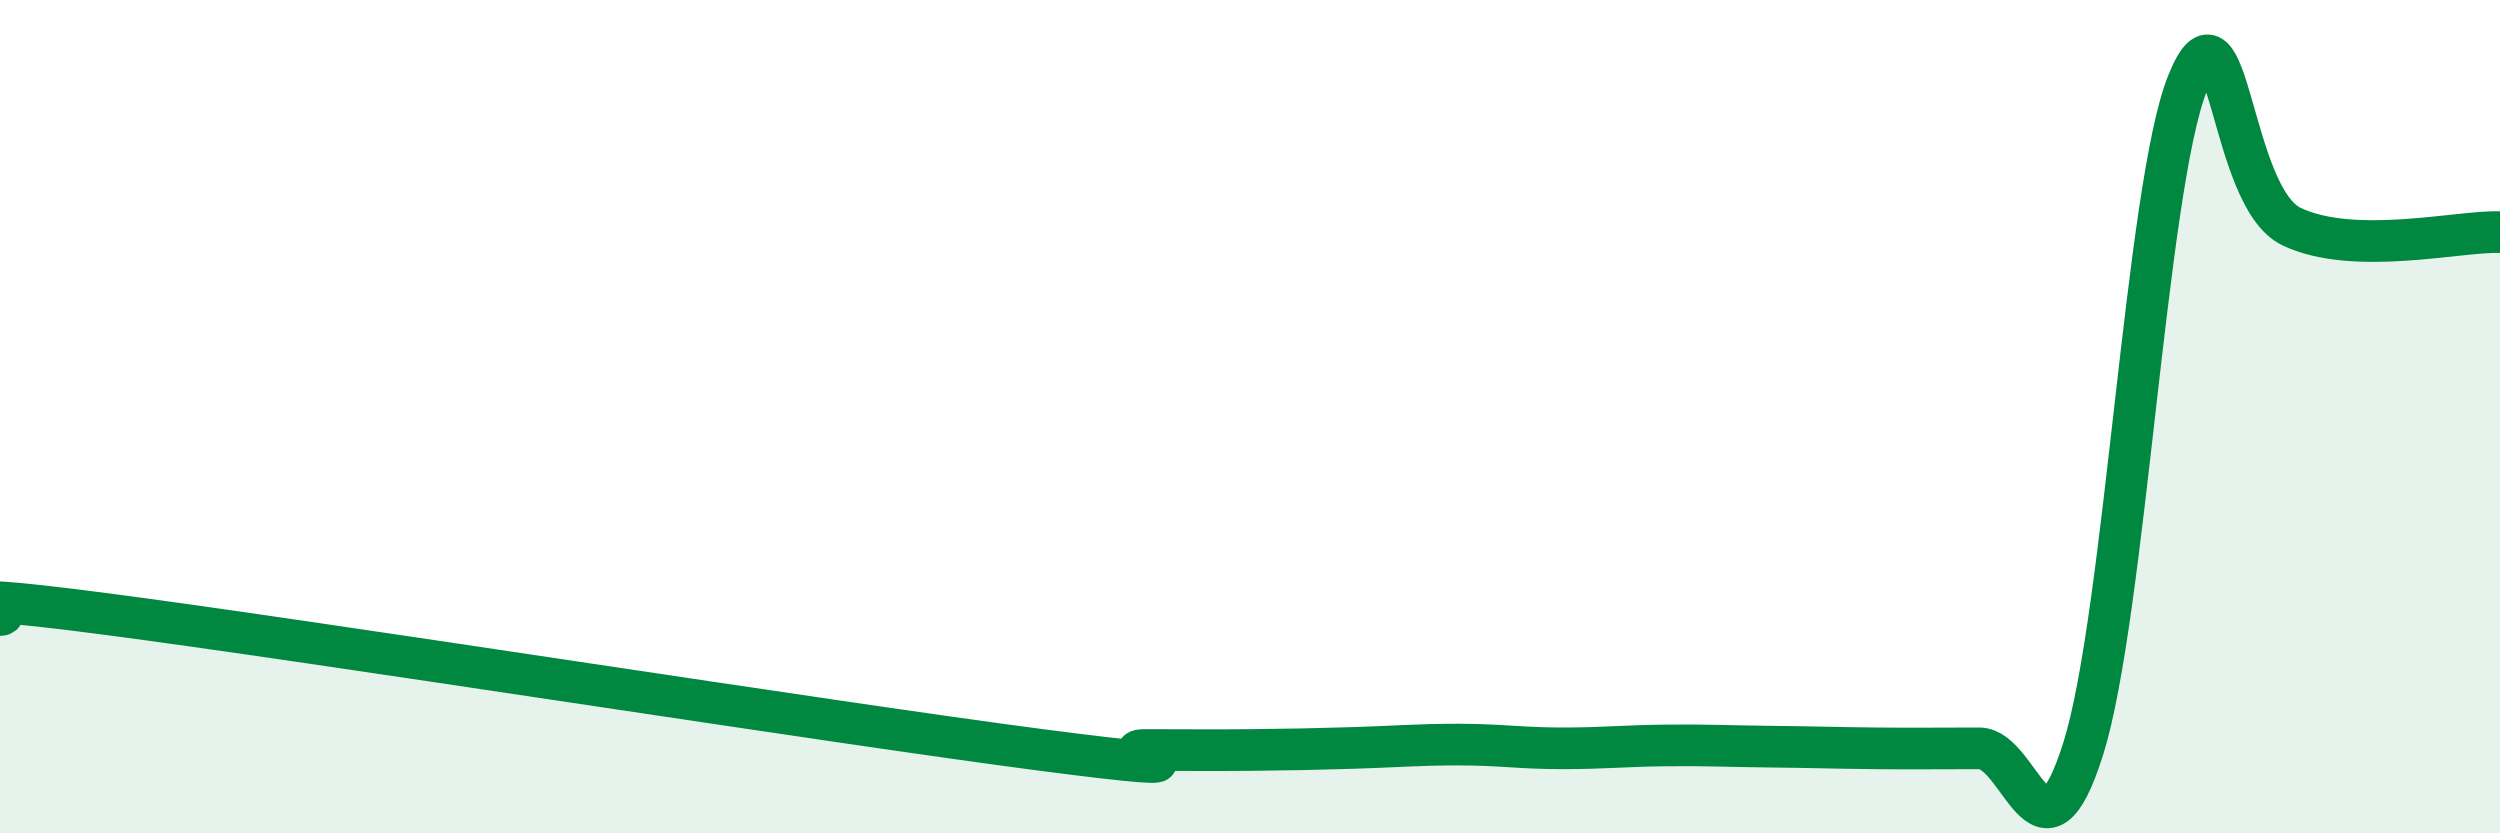 
    <svg width="60" height="20" viewBox="0 0 60 20" xmlns="http://www.w3.org/2000/svg">
      <path
        d="M 0,14.76 C 0.5,14.75 -2.5,14.08 2.5,14.73 C 7.5,15.38 20,17.35 25,18 C 30,18.65 26.5,18 27.5,18 C 28.5,18 29,18.01 30,18 C 31,17.99 31.5,17.98 32.5,17.95 C 33.5,17.92 34,17.87 35,17.87 C 36,17.87 36.5,17.96 37.5,17.96 C 38.5,17.96 39,17.9 40,17.89 C 41,17.88 41.5,17.91 42.5,17.92 C 43.5,17.93 44,17.95 45,17.96 C 46,17.97 46.5,17.96 47.5,17.96 C 48.5,17.96 49,21.15 50,17.96 C 51,14.77 51.5,4.5 52.5,2 C 53.5,-0.5 53.5,4.73 55,5.44 C 56.5,6.15 59,5.54 60,5.57L60 20L0 20Z"
        fill="#008740"
        opacity="0.1"
        stroke-linecap="round"
        stroke-linejoin="round"
      />
      <path
        d="M 0,14.76 C 0.5,14.75 -2.5,14.08 2.5,14.73 C 7.5,15.38 20,17.35 25,18 C 30,18.65 26.5,18 27.5,18 C 28.5,18 29,18.01 30,18 C 31,17.99 31.5,17.98 32.5,17.95 C 33.5,17.92 34,17.87 35,17.87 C 36,17.87 36.5,17.96 37.5,17.96 C 38.5,17.96 39,17.9 40,17.89 C 41,17.88 41.5,17.91 42.5,17.92 C 43.5,17.93 44,17.95 45,17.96 C 46,17.97 46.5,17.96 47.5,17.96 C 48.5,17.96 49,21.15 50,17.96 C 51,14.77 51.5,4.5 52.5,2 C 53.5,-0.5 53.5,4.73 55,5.44 C 56.5,6.15 59,5.54 60,5.57"
        stroke="#008740"
        stroke-width="1"
        fill="none"
        stroke-linecap="round"
        stroke-linejoin="round"
      />
    </svg>
  
